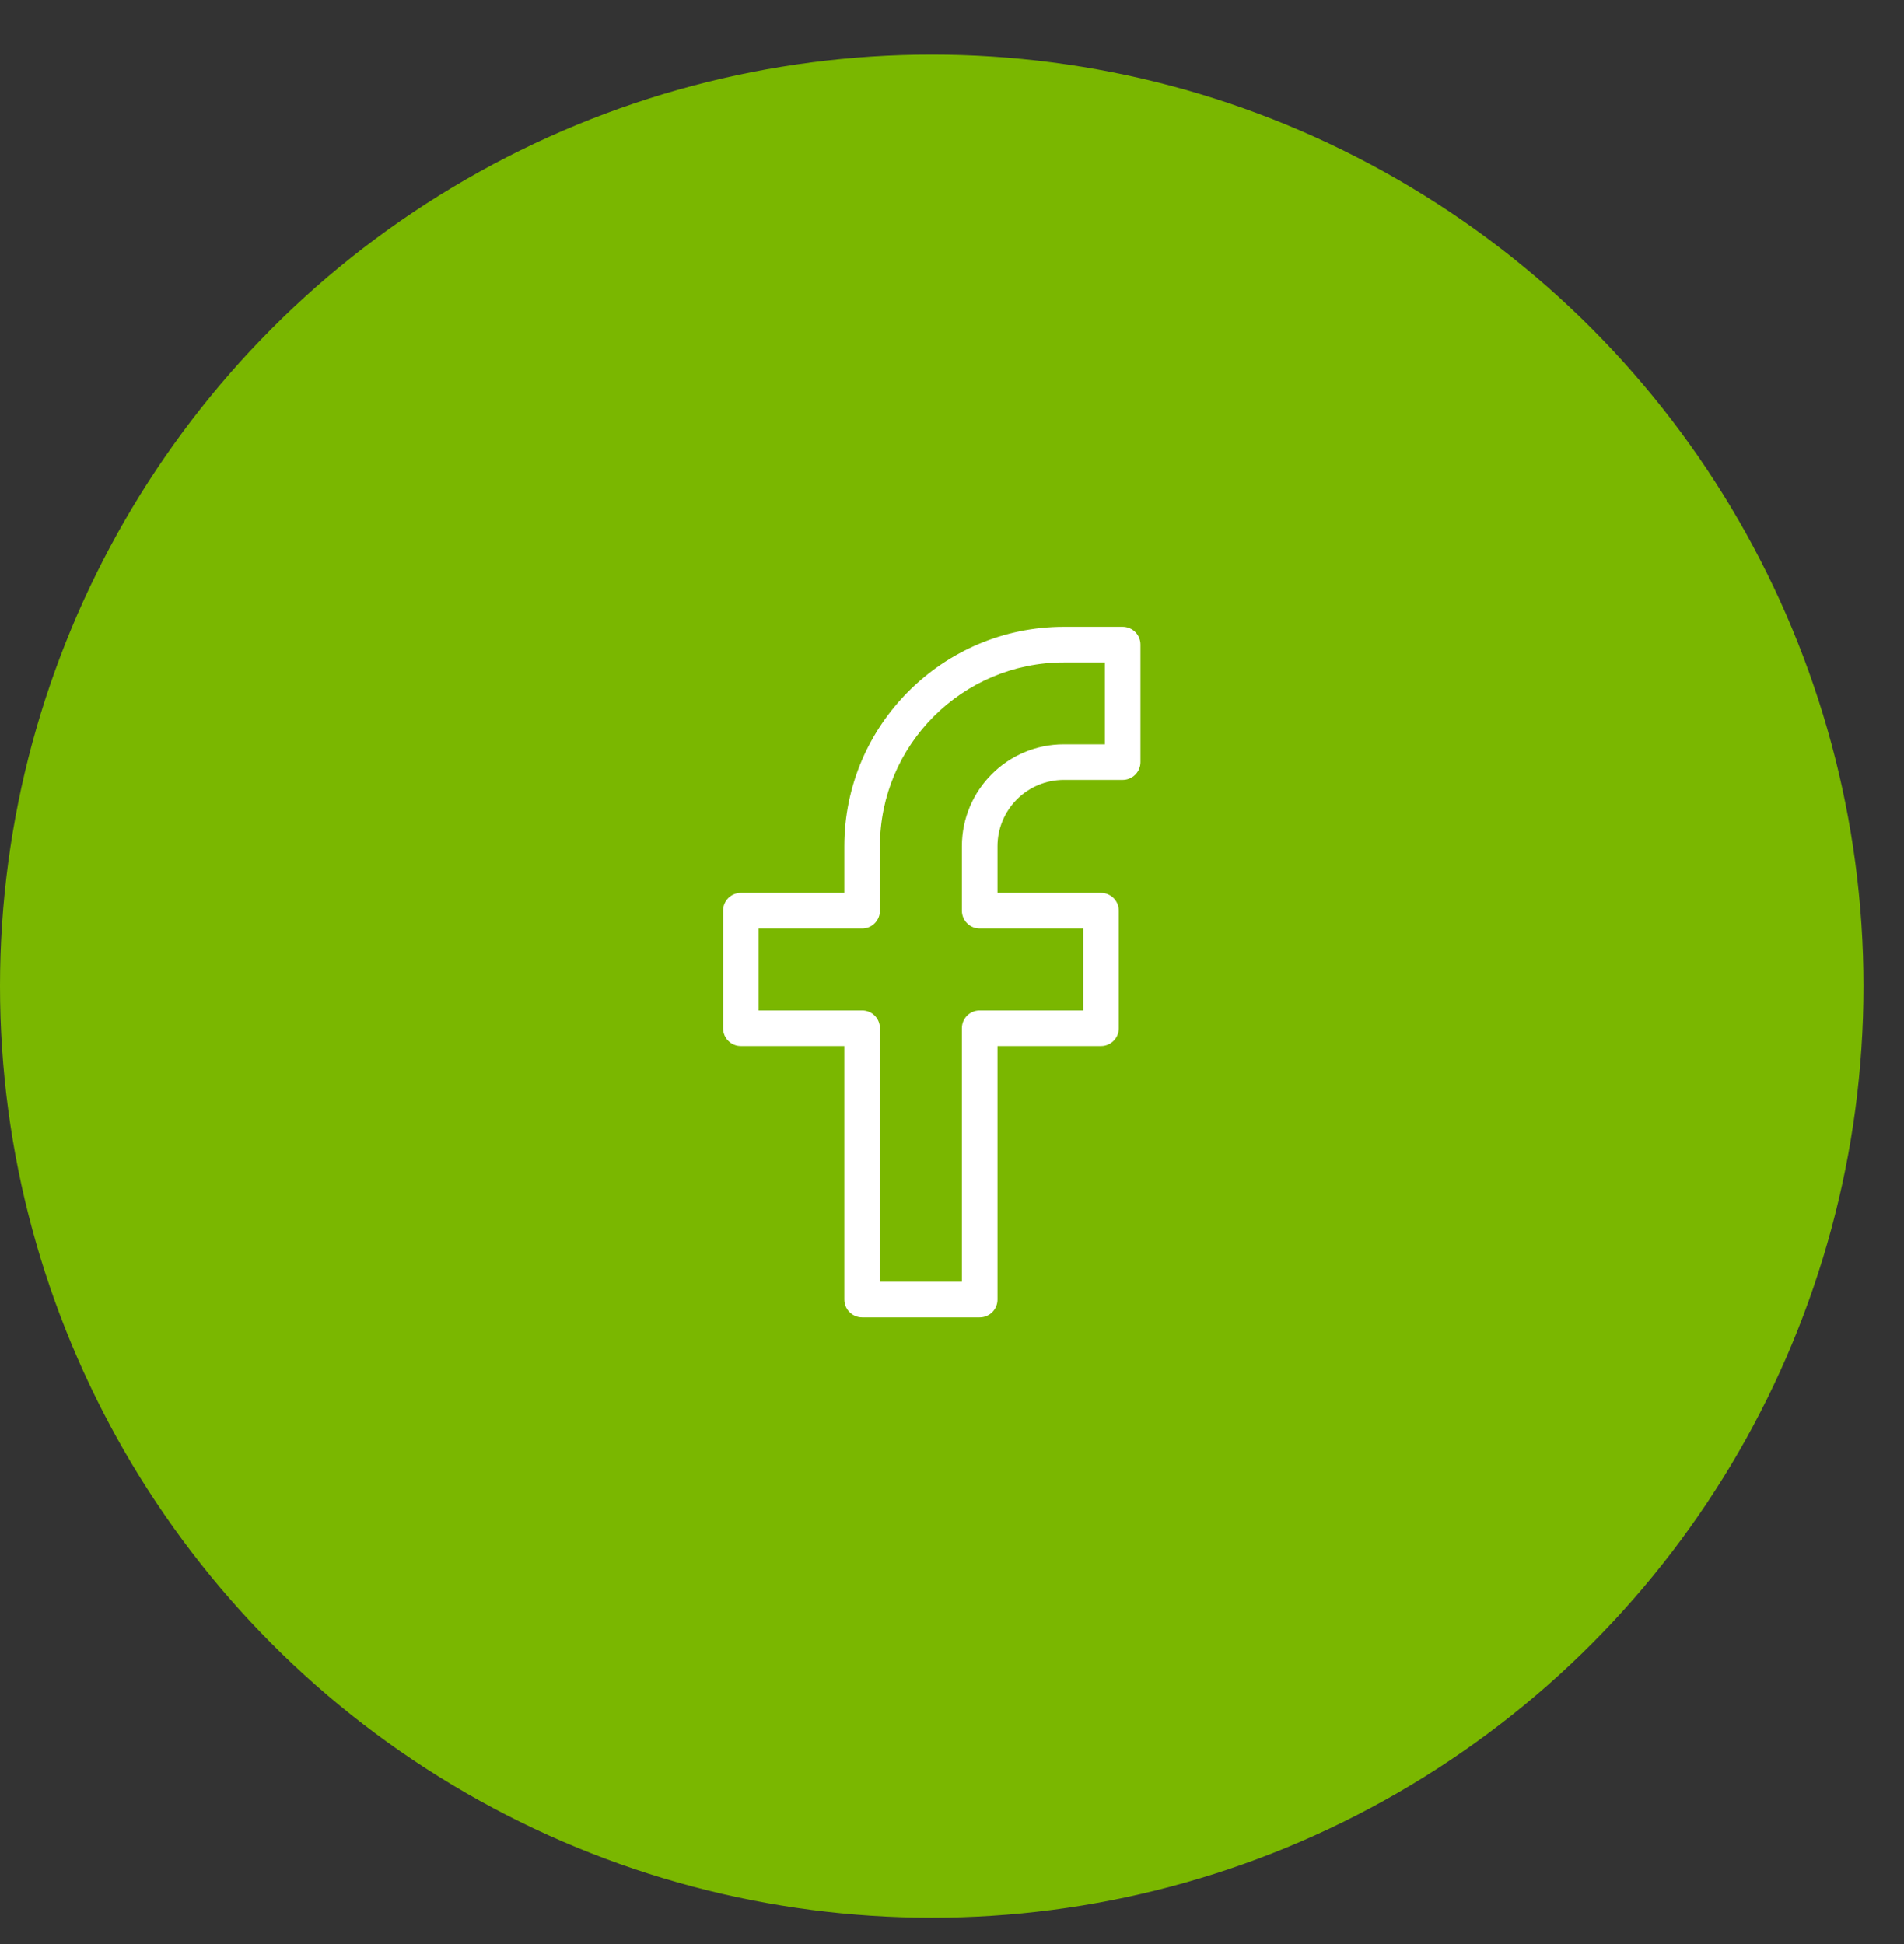 <svg xmlns="http://www.w3.org/2000/svg" width="47" height="48" viewBox="0 0 47 48" fill="none"><rect x="0" y="0" width="47" height="48" fill="#333333" stroke="none"/><circle cx="23" cy="24.348" r="23" fill="#7AB700"></circle><path d="M24.184 32.526H21.282C21.039 32.526 20.842 32.329 20.842 32.086V25.826H18.288C18.045 25.826 17.849 25.629 17.849 25.386V22.484C17.849 22.242 18.045 22.045 18.288 22.045H20.842V20.894C20.842 17.906 23.273 15.475 26.262 15.475H27.713C27.955 15.475 28.152 15.671 28.152 15.914V18.816C28.152 19.059 27.955 19.256 27.713 19.256H26.262C25.358 19.256 24.623 19.991 24.623 20.894V22.045H27.177C27.42 22.045 27.617 22.242 27.617 22.484V25.386C27.617 25.629 27.42 25.826 27.177 25.826H24.623V32.086C24.623 32.329 24.426 32.526 24.184 32.526ZM21.721 31.647H23.744V25.386C23.744 25.143 23.941 24.947 24.184 24.947H26.738V22.924H24.184C23.941 22.924 23.744 22.727 23.744 22.484V20.894C23.744 19.506 24.873 18.377 26.262 18.377H27.273V16.354H26.262C23.758 16.354 21.721 18.39 21.721 20.894V22.484C21.721 22.727 21.524 22.924 21.282 22.924H18.727V24.947H21.282C21.524 24.947 21.721 25.143 21.721 25.386V31.647Z" fill="white"></path></svg>